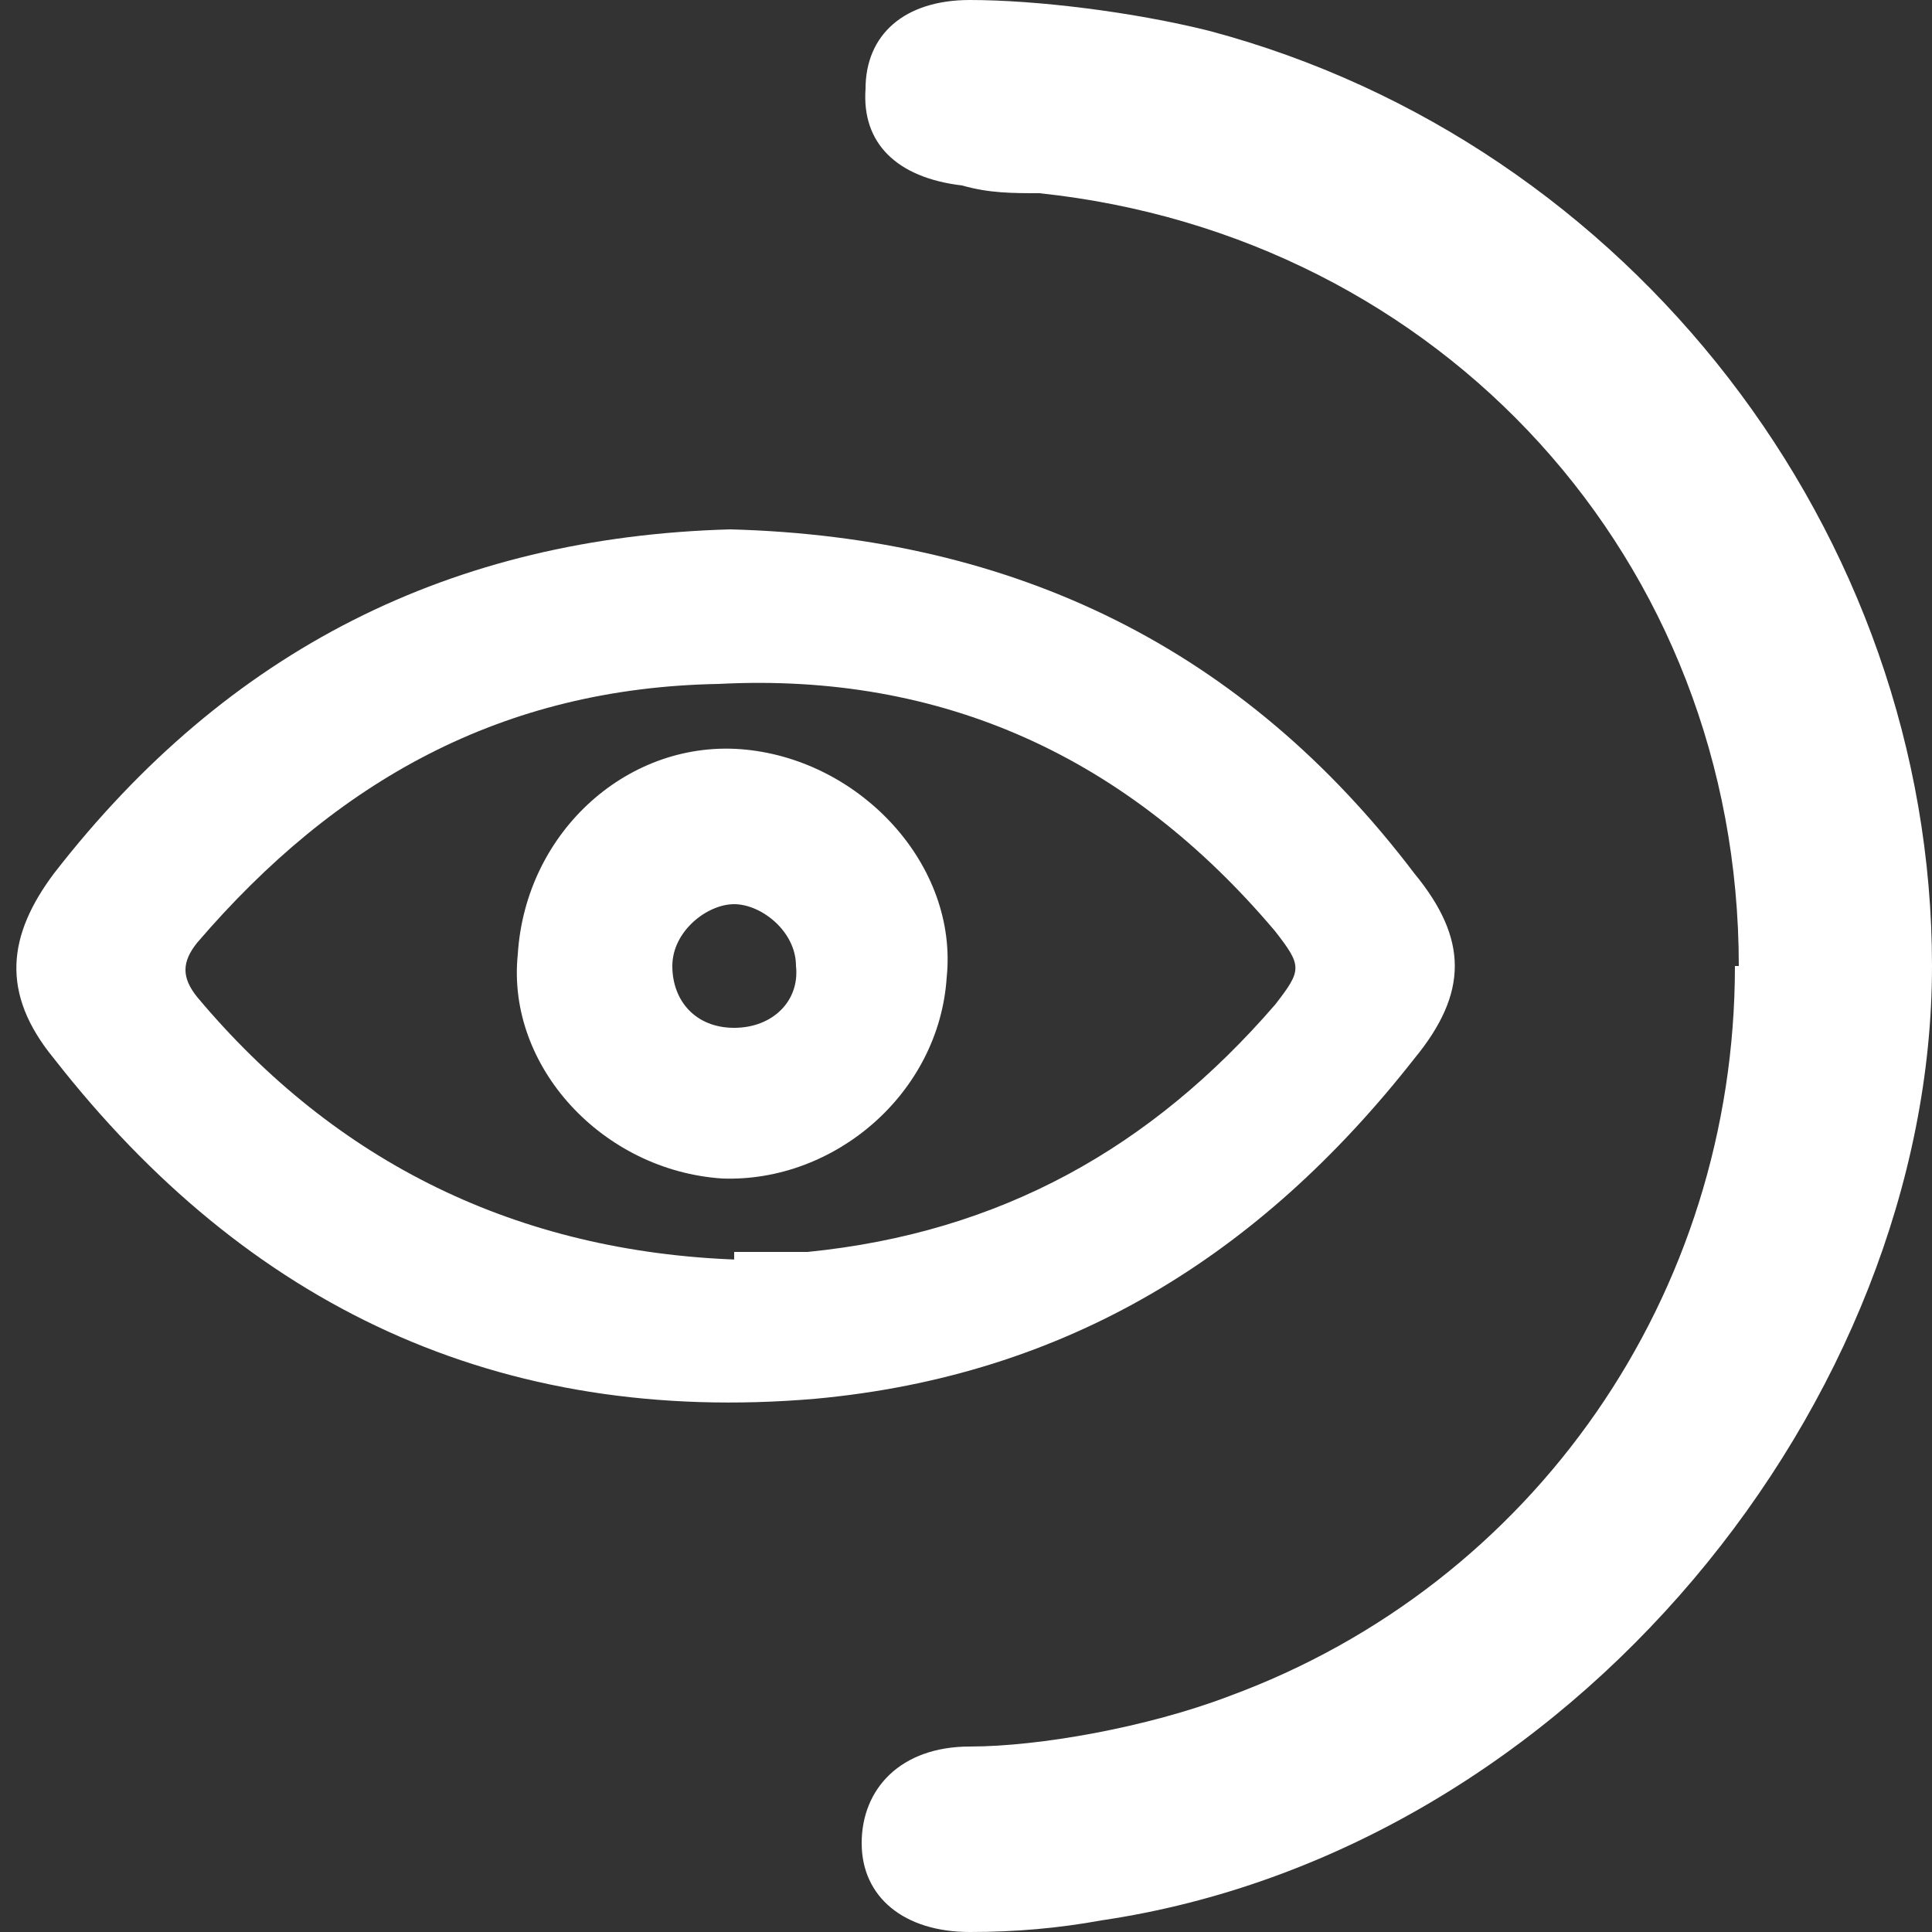 <?xml version="1.0" encoding="UTF-8"?>
<svg xmlns="http://www.w3.org/2000/svg" version="1.1" viewBox="0 0 50 50">
  <rect x="0" y="0" width="50" height="50" fill="#333333" stroke="none"/>
  <defs>
    <style>
      .cls-1 {
        fill: #fff;
      }
    </style>
  </defs>
  <!-- Generator: Adobe Illustrator 28.7.1, SVG Export Plug-In . SVG Version: 1.2.0 Build 142)  -->
  <g>
    <g id="Capa_1">
      <g id="Capa_3">
        <path class="cls-1" d="M45,25c0-10.5-7.7-18.9-18.1-20-.7,0-1.3,0-2-.2-1.7-.2-2.6-1.1-2.5-2.5,0-1.4,1-2.3,2.7-2.3s4.2.3,6.2.8c10.9,2.9,18.7,13,18.7,24.2s-9.3,22.9-21.5,24.7c-1.1.2-2.2.3-3.4.3-1.7,0-2.8-.9-2.8-2.3s1-2.5,2.8-2.5,4.6-.5,6.7-1.3c7.9-2.9,13.1-10.4,13.1-18.9h0Z"/>
        <g id="rJvqJA.tif">
          <g>
            <path class="cls-1" d="M18.9,13.7c7.4.2,13.3,3.1,17.7,8.9,1.4,1.7,1.4,3.1,0,4.8-4,5.1-9,8.2-15.5,8.8-8.2.7-14.7-2.4-19.7-8.8-1.4-1.7-1.2-3.2,0-4.8,4.5-5.8,10.3-8.7,17.5-8.9ZM19,32.4h1.9c5-.5,8.9-2.7,12.1-6.4.7-.9.7-1,0-1.9-3.8-4.5-8.6-6.7-14.4-6.4-5.6.1-9.9,2.5-13.5,6.7-.4.5-.4.9,0,1.4,3.6,4.3,8.3,6.6,14,6.8h-.1Z"/>
            <path class="cls-1" d="M13.4,24.7c.2-3.2,2.9-5.6,5.9-5.3s5.5,3,5.2,5.9c-.2,3-2.9,5.3-5.8,5.2-3.1-.2-5.6-2.9-5.3-5.8ZM19,26.6c1,0,1.7-.7,1.6-1.6,0-.9-.9-1.6-1.6-1.6s-1.6.7-1.6,1.6.6,1.6,1.6,1.6Z"/>
          </g>
        </g>
      </g>
    </g>
  </g>
</svg>